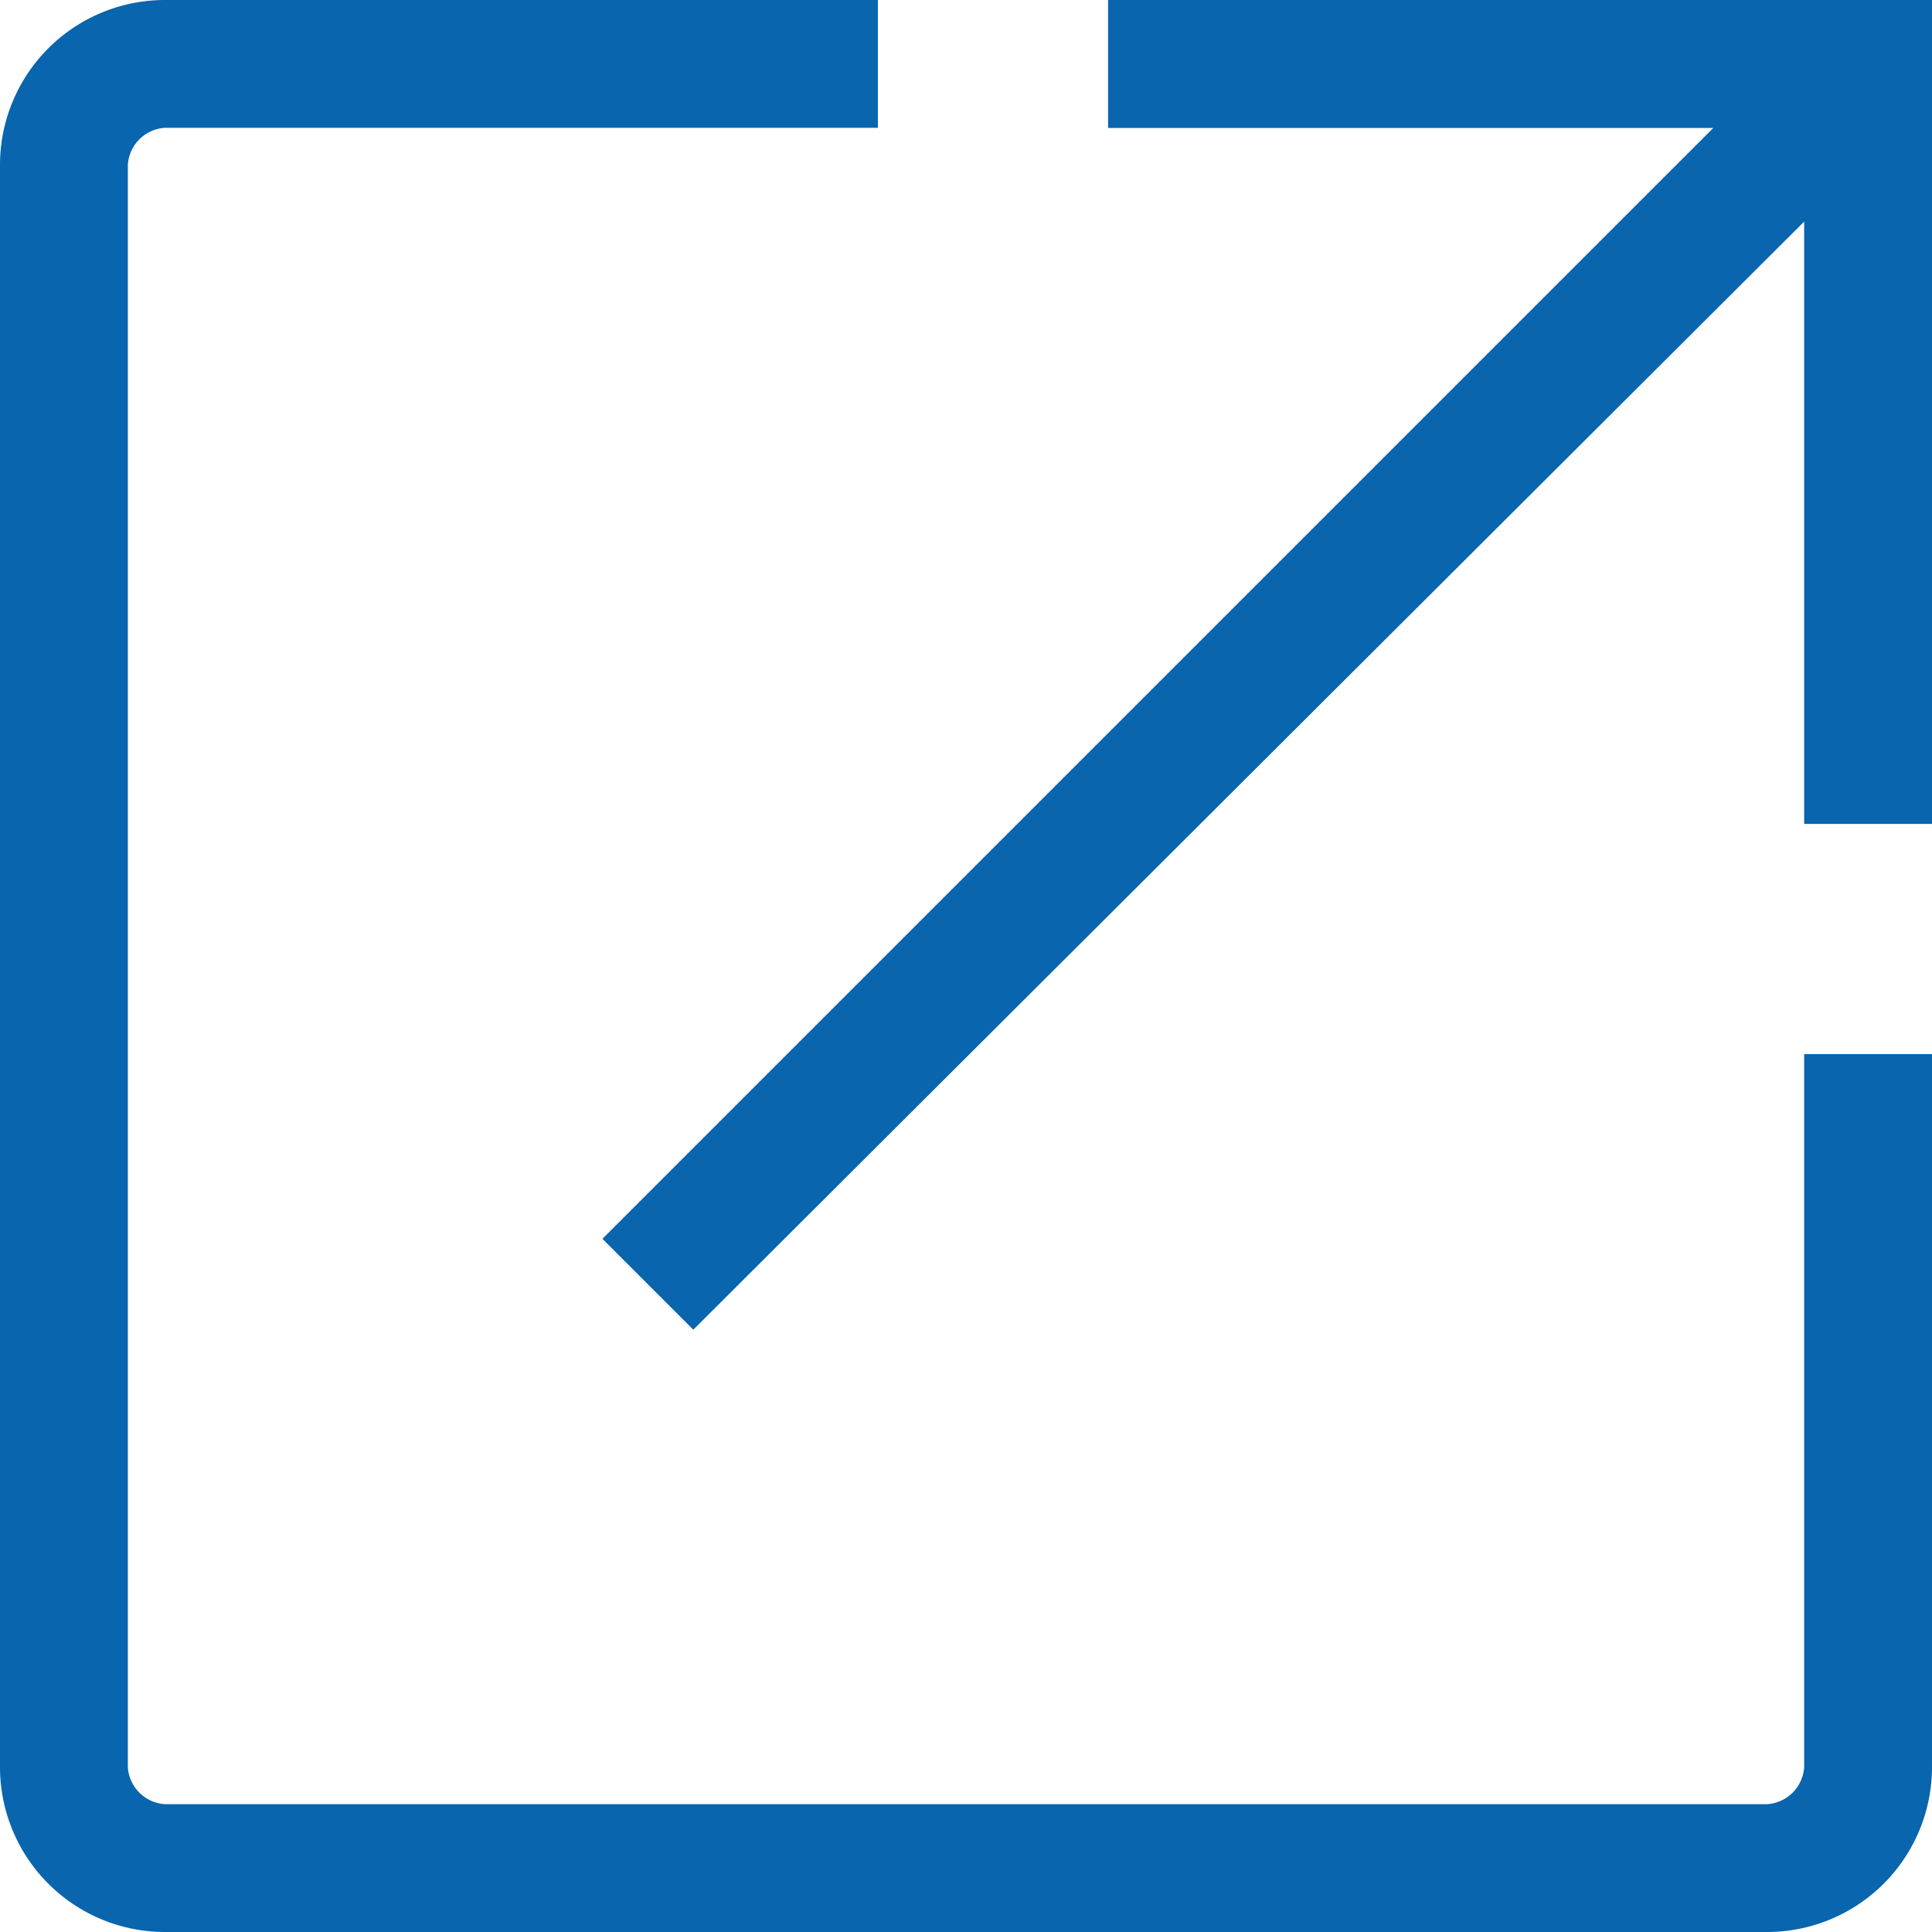 <svg xmlns="http://www.w3.org/2000/svg" width="14.63" height="14.63" viewBox="0 0 14.63 14.63">
  <path id="open_in_new_FILL0_wght300_GRAD0_opsz48" d="M21.63,14.982v5.4a1.249,1.249,0,0,1-1.248,1.248H8.248A1.249,1.249,0,0,1,7,20.382V8.248A1.249,1.249,0,0,1,8.248,7h5.4v.968h-5.4a.3.3,0,0,0-.28.28V20.382a.3.3,0,0,0,.28.28H20.382a.3.3,0,0,0,.28-.28v-5.4Zm-9.38,2.087-.688-.688,8.412-8.412H15.391V7H21.63v6.239h-.968V8.678Z" transform="translate(-7 -7)" fill="#0865ae"/>
</svg>

